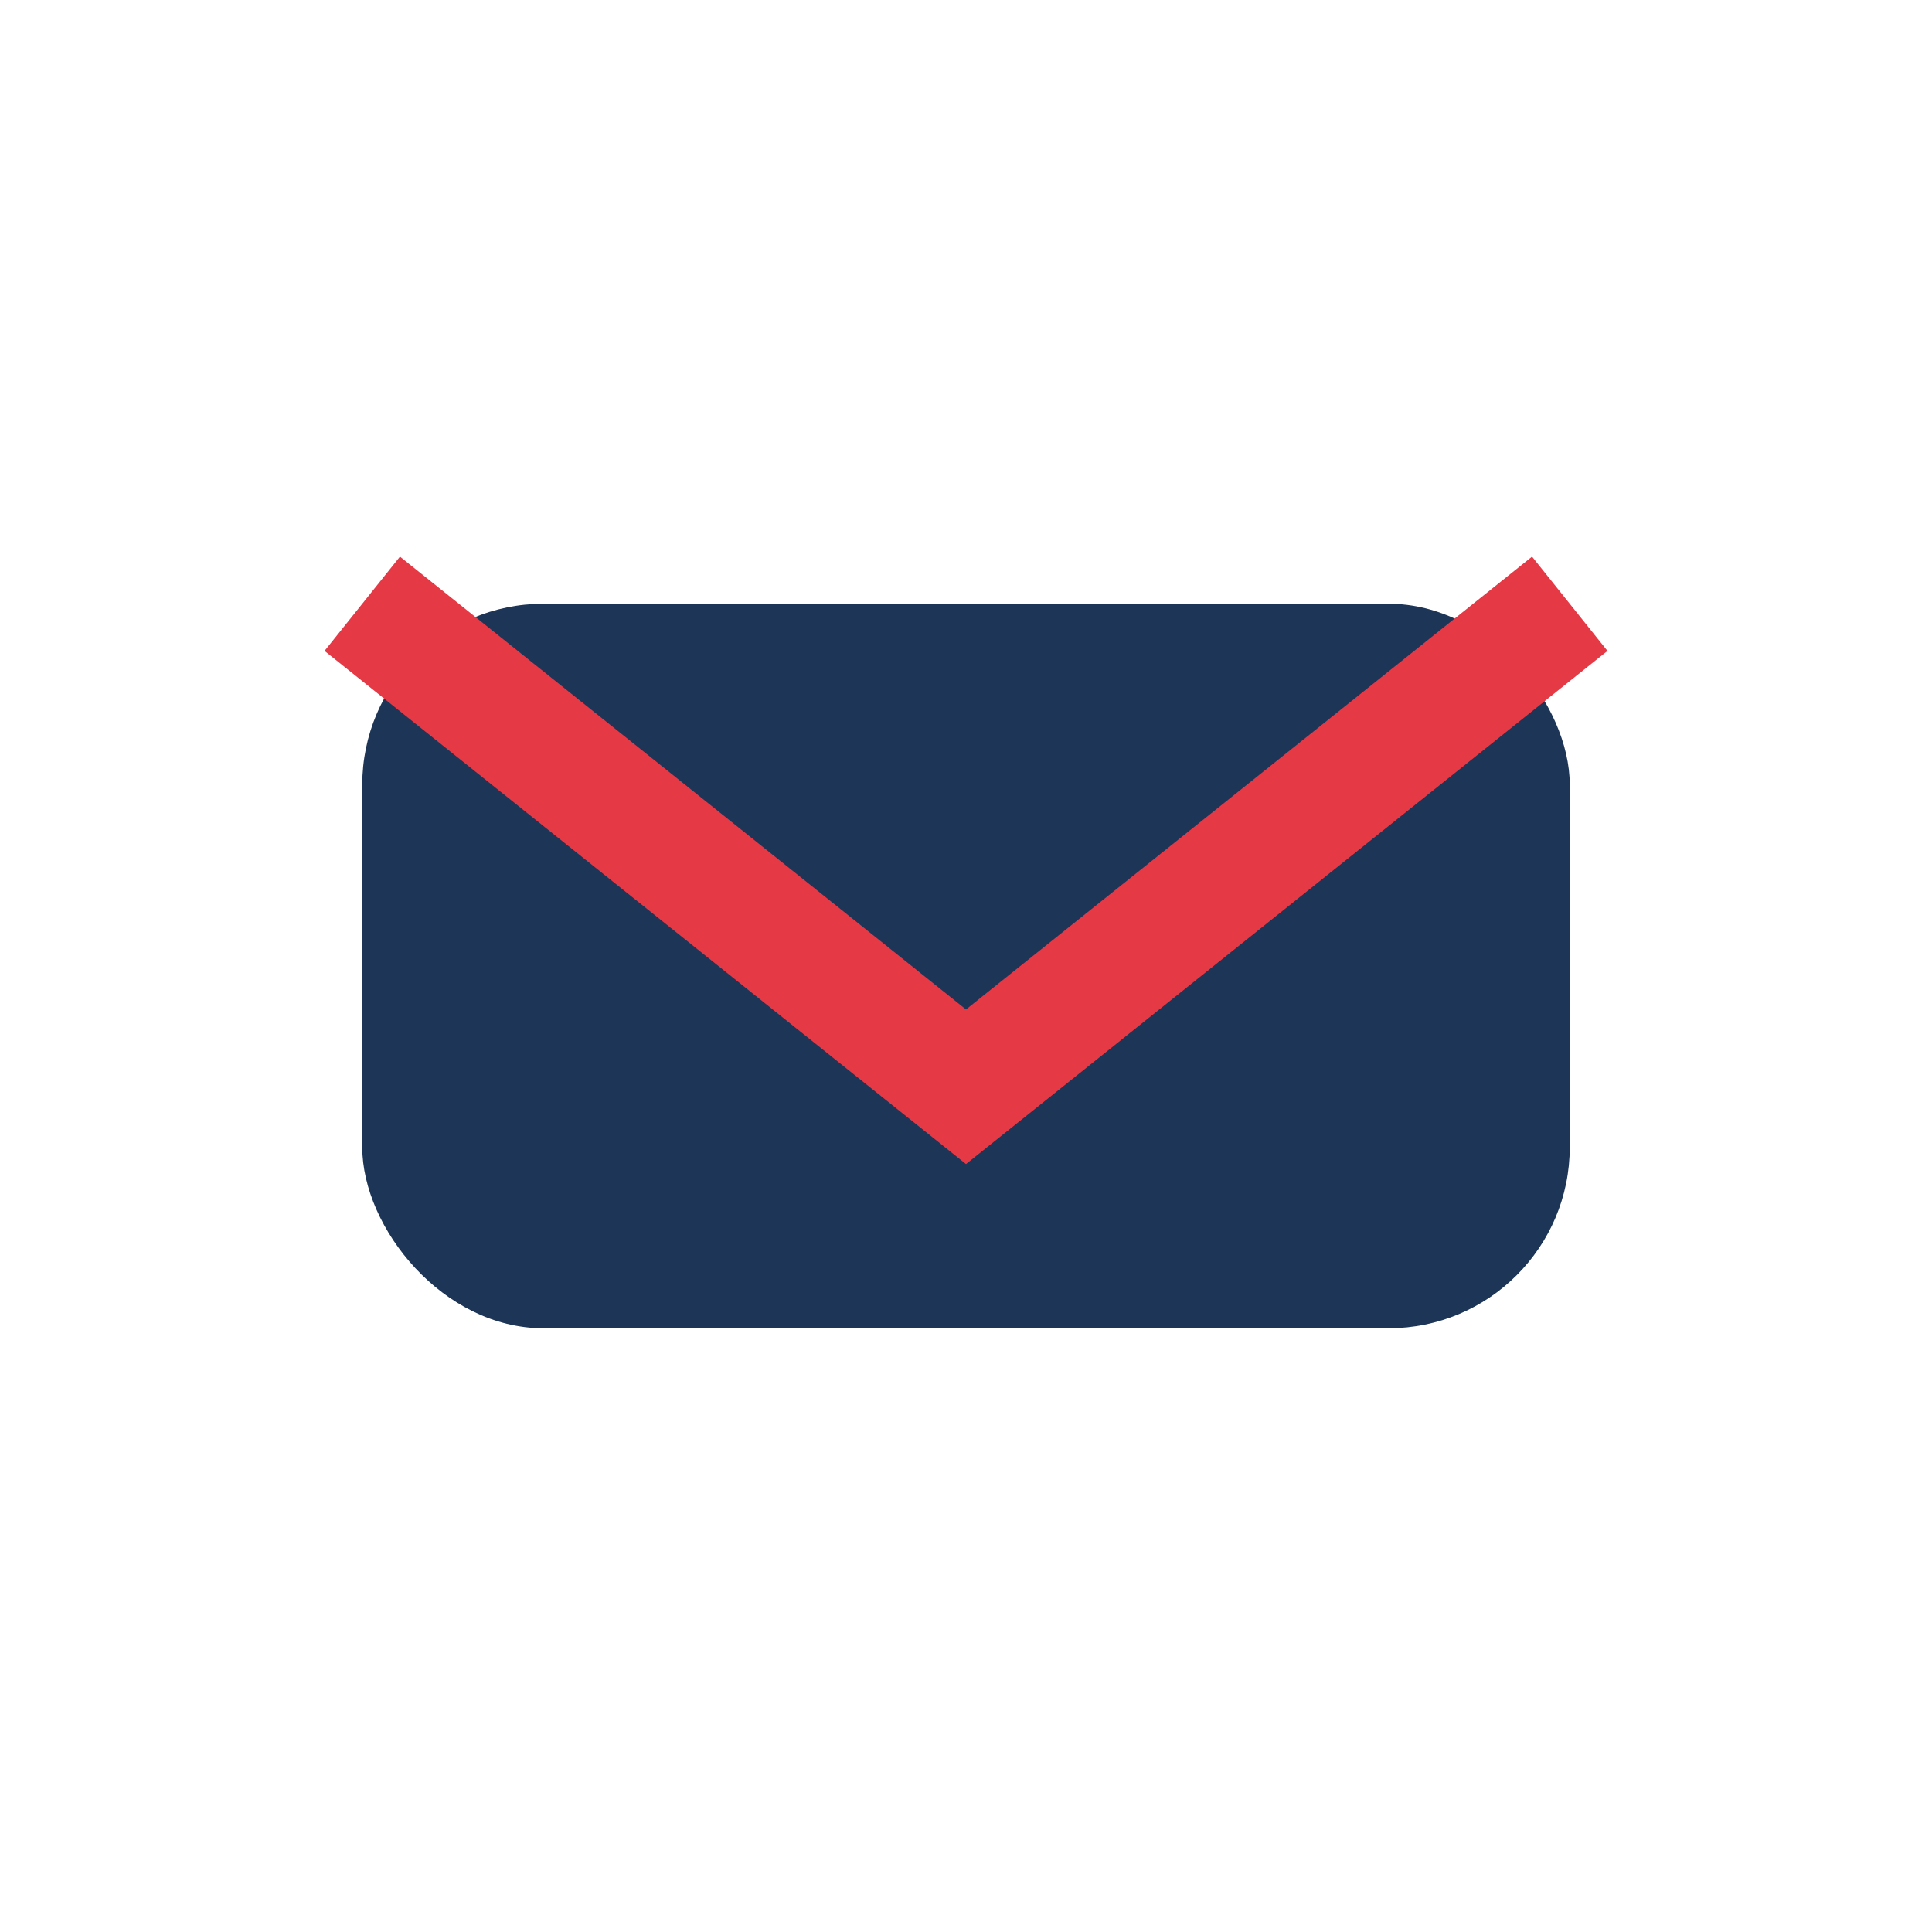 <?xml version="1.0" encoding="UTF-8"?>
<svg xmlns="http://www.w3.org/2000/svg" width="32" height="32" viewBox="0 0 32 32"><rect x="6" y="10" width="20" height="12" rx="3" fill="#1d3557"/><path d="M6 10l10 8 10-8" fill="none" stroke="#e63946" stroke-width="2"/></svg>